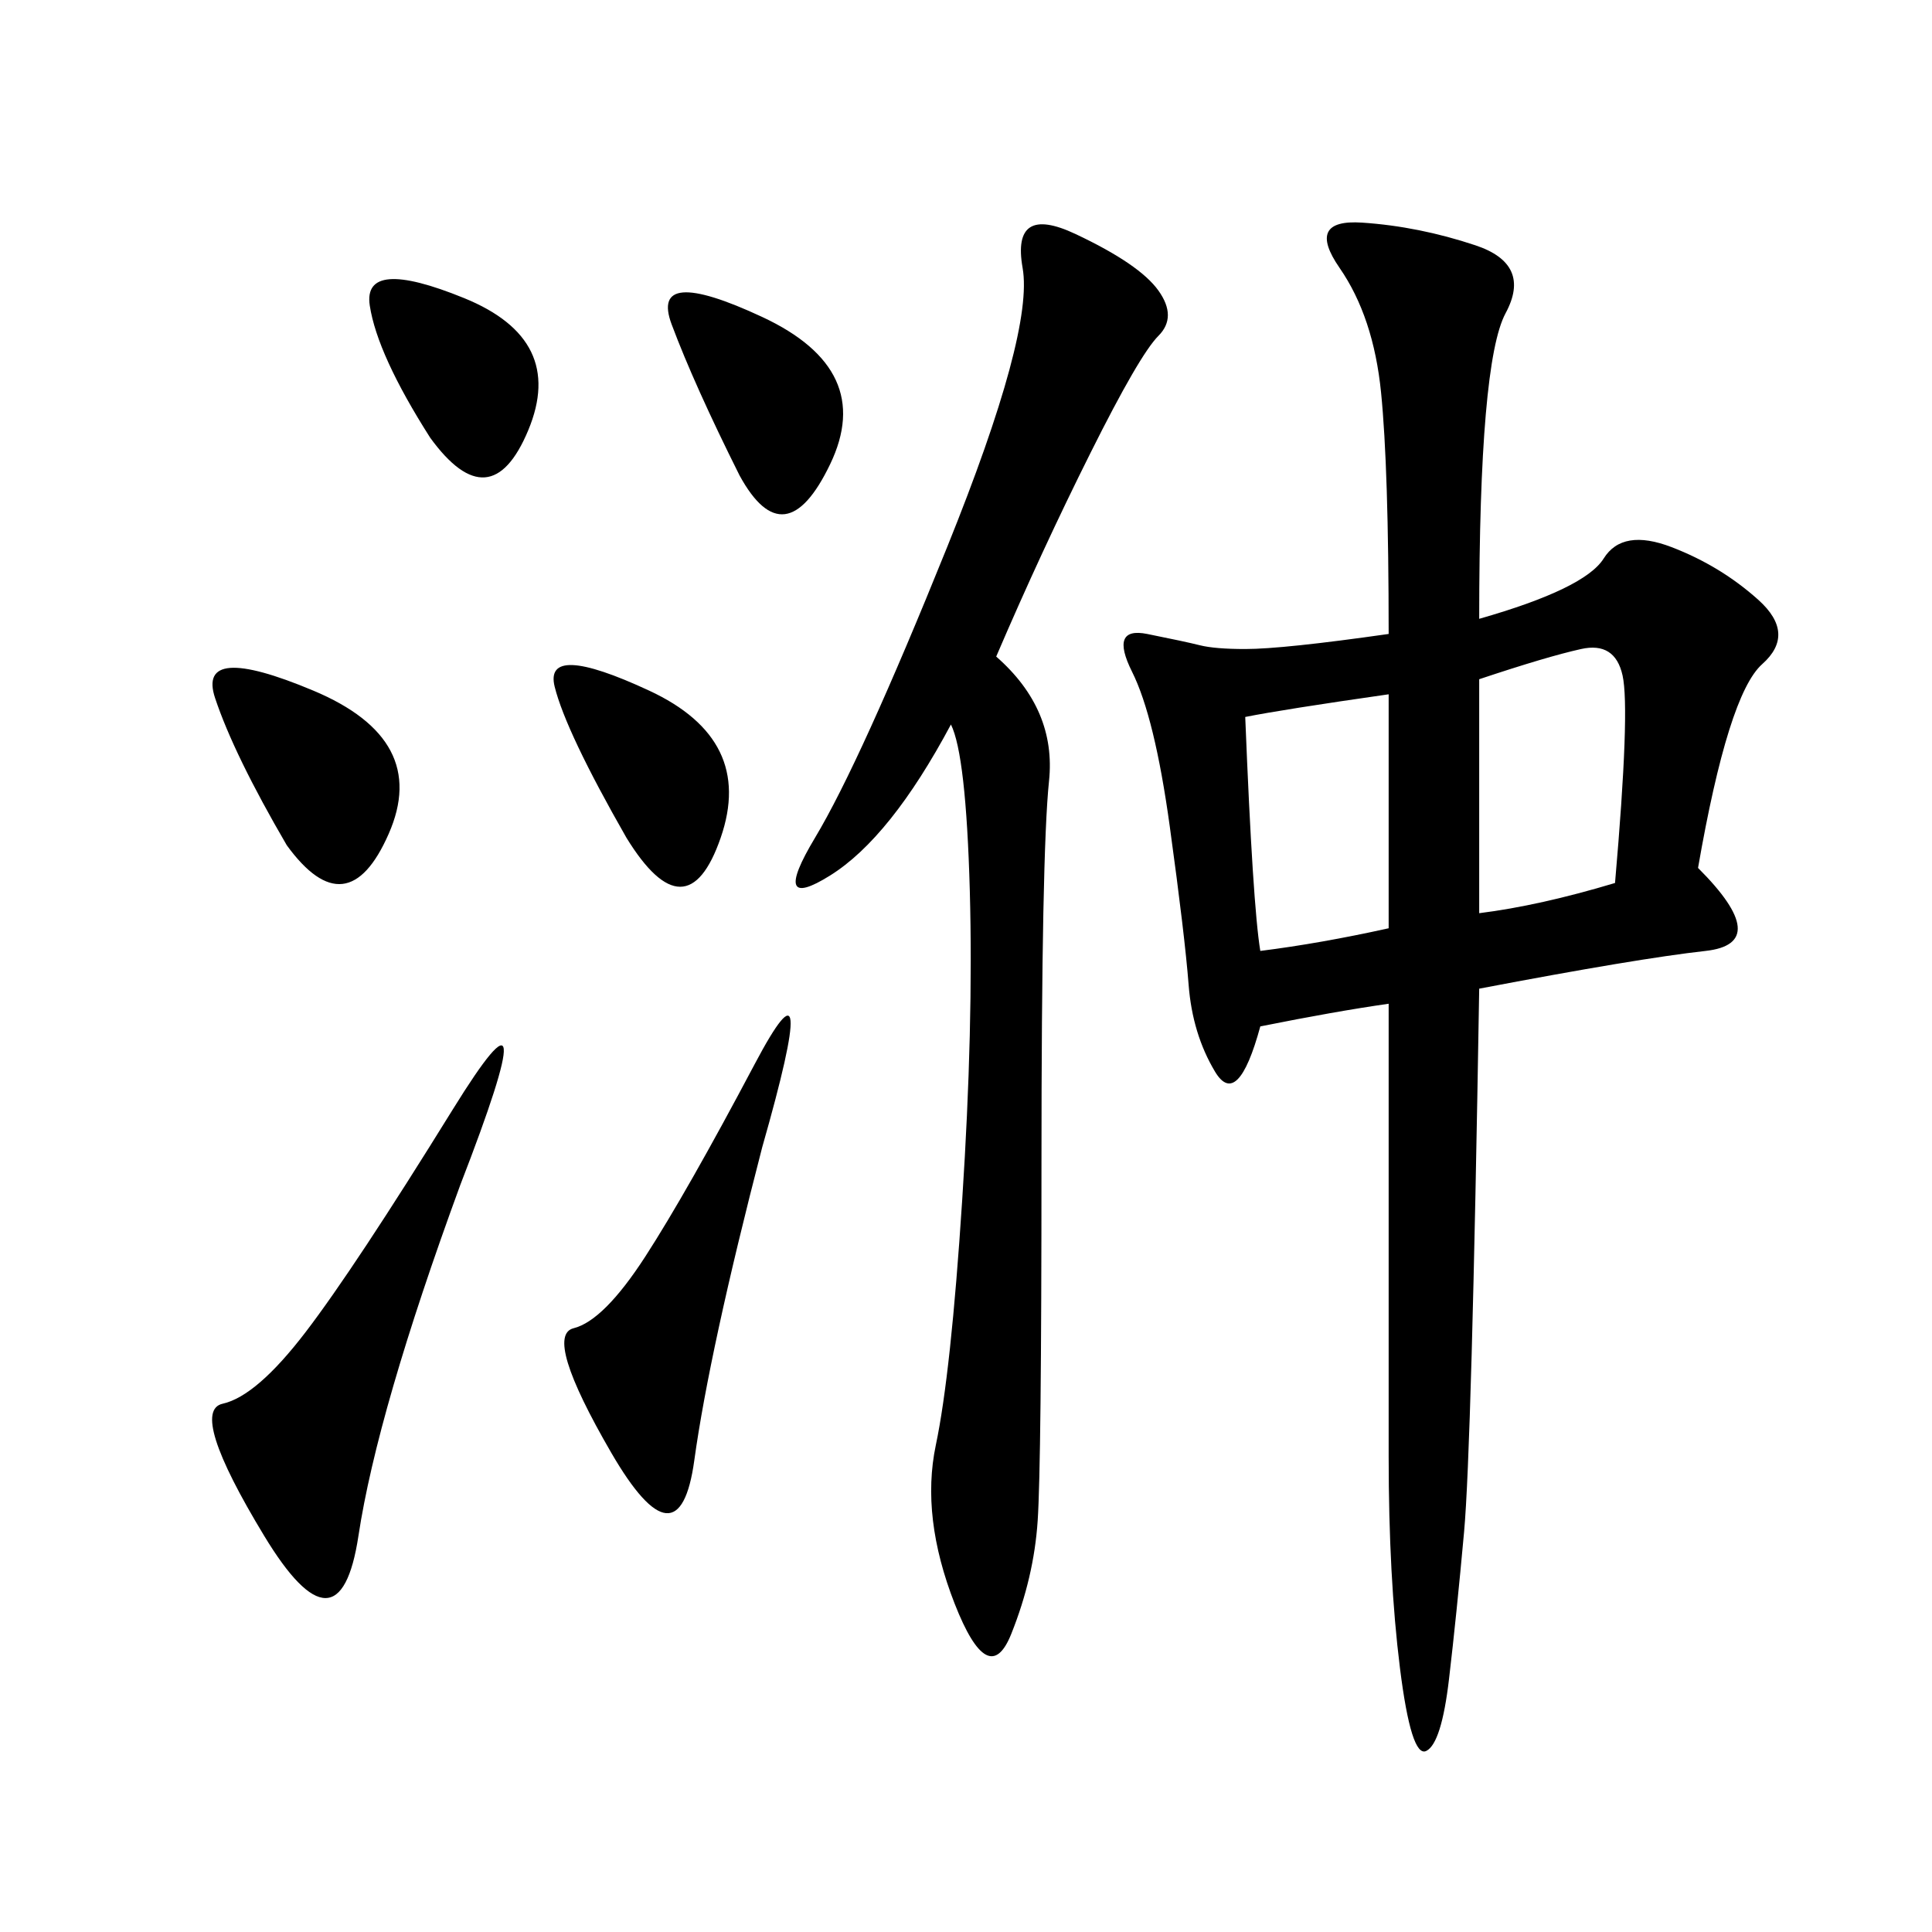 <svg xmlns="http://www.w3.org/2000/svg" xmlns:xlink="http://www.w3.org/1999/xlink" width="300" height="300"><path d="M229.69 96.09Q246.09 91.41 249.02 86.72Q251.95 82.03 259.57 84.96Q267.19 87.89 273.05 93.16Q278.91 98.44 273.63 103.13Q268.36 107.81 263.67 134.77L263.67 134.77Q275.39 146.48 264.84 147.66Q254.30 148.83 229.69 153.52L229.69 153.52Q228.52 225 227.34 237.89Q226.17 250.78 225 260.74Q223.83 270.70 221.48 271.88Q219.14 273.05 217.38 258.98Q215.63 244.92 215.63 226.17L215.63 226.17L215.63 155.86Q207.42 157.03 195.70 159.38L195.70 159.38Q192.19 172.27 188.67 166.41Q185.16 160.55 184.57 152.93Q183.98 145.31 181.64 128.32Q179.30 111.33 175.78 104.30Q172.27 97.27 178.13 98.44Q183.98 99.61 186.33 100.20Q188.67 100.78 193.36 100.78L193.36 100.78Q199.22 100.78 215.63 98.44L215.63 98.44Q215.63 72.66 214.45 60.94Q213.28 49.22 208.01 41.60Q202.73 33.98 211.52 34.57Q220.31 35.16 229.10 38.09Q237.89 41.02 233.79 48.63Q229.69 56.25 229.69 96.09L229.69 96.09ZM154.69 101.95Q164.06 110.16 162.89 121.29Q161.72 132.42 161.72 180.47L161.72 180.47Q161.72 227.34 161.13 236.13Q160.55 244.92 157.03 253.71Q153.52 262.50 148.24 249.02Q142.97 235.55 145.31 224.41Q147.66 213.28 149.41 186.33Q151.17 159.38 150.59 138.28Q150 117.19 147.66 112.50L147.66 112.50Q138.28 130.08 128.91 135.94Q119.53 141.80 126.56 130.08Q133.59 118.36 147.07 84.96Q160.55 51.56 158.79 41.60Q157.03 31.64 166.99 36.33Q176.95 41.02 179.88 45.12Q182.81 49.22 179.88 52.15Q176.95 55.08 169.34 70.31Q161.72 85.55 154.69 101.95L154.69 101.95ZM71.48 183.98Q58.59 219.14 55.66 238.48Q52.73 257.81 41.02 238.48Q29.30 219.14 34.57 217.97Q39.84 216.80 47.46 206.84Q55.08 196.88 70.31 172.27Q85.55 147.66 71.48 183.98L71.48 183.98ZM118.36 178.13Q110.16 209.77 107.81 226.76Q105.47 243.75 94.92 225.59Q84.38 207.42 89.06 206.25Q93.75 205.08 100.20 195.12Q106.64 185.16 117.19 165.23Q127.73 145.31 118.36 178.13L118.36 178.13ZM229.69 141.80Q239.06 140.63 250.78 137.11L250.78 137.11Q253.13 110.16 251.95 104.88Q250.78 99.61 245.51 100.78Q240.23 101.95 229.69 105.47L229.69 105.47L229.69 141.80ZM193.36 111.33Q194.53 140.63 195.70 147.66L195.70 147.66Q205.08 146.48 215.63 144.14L215.63 144.14L215.63 107.81Q199.22 110.16 193.36 111.33L193.36 111.33ZM44.53 131.25Q36.33 117.19 33.40 108.40Q30.47 99.61 48.63 107.23Q66.80 114.84 60.35 129.49Q53.91 144.14 44.53 131.25L44.53 131.25ZM114.84 73.83Q107.81 59.77 104.30 50.39Q100.78 41.02 118.36 49.22Q135.94 57.42 128.91 72.07Q121.88 86.72 114.84 73.83L114.84 73.83ZM97.27 130.08Q87.89 113.67 86.13 106.64Q84.38 99.61 100.78 107.23Q117.19 114.84 111.91 130.08Q106.64 145.31 97.27 130.08L97.27 130.08ZM66.80 67.97Q58.59 55.08 57.42 47.46Q56.25 39.84 72.07 46.29Q87.89 52.73 82.03 66.80Q76.17 80.86 66.80 67.97L66.80 67.97Z"/></svg>
